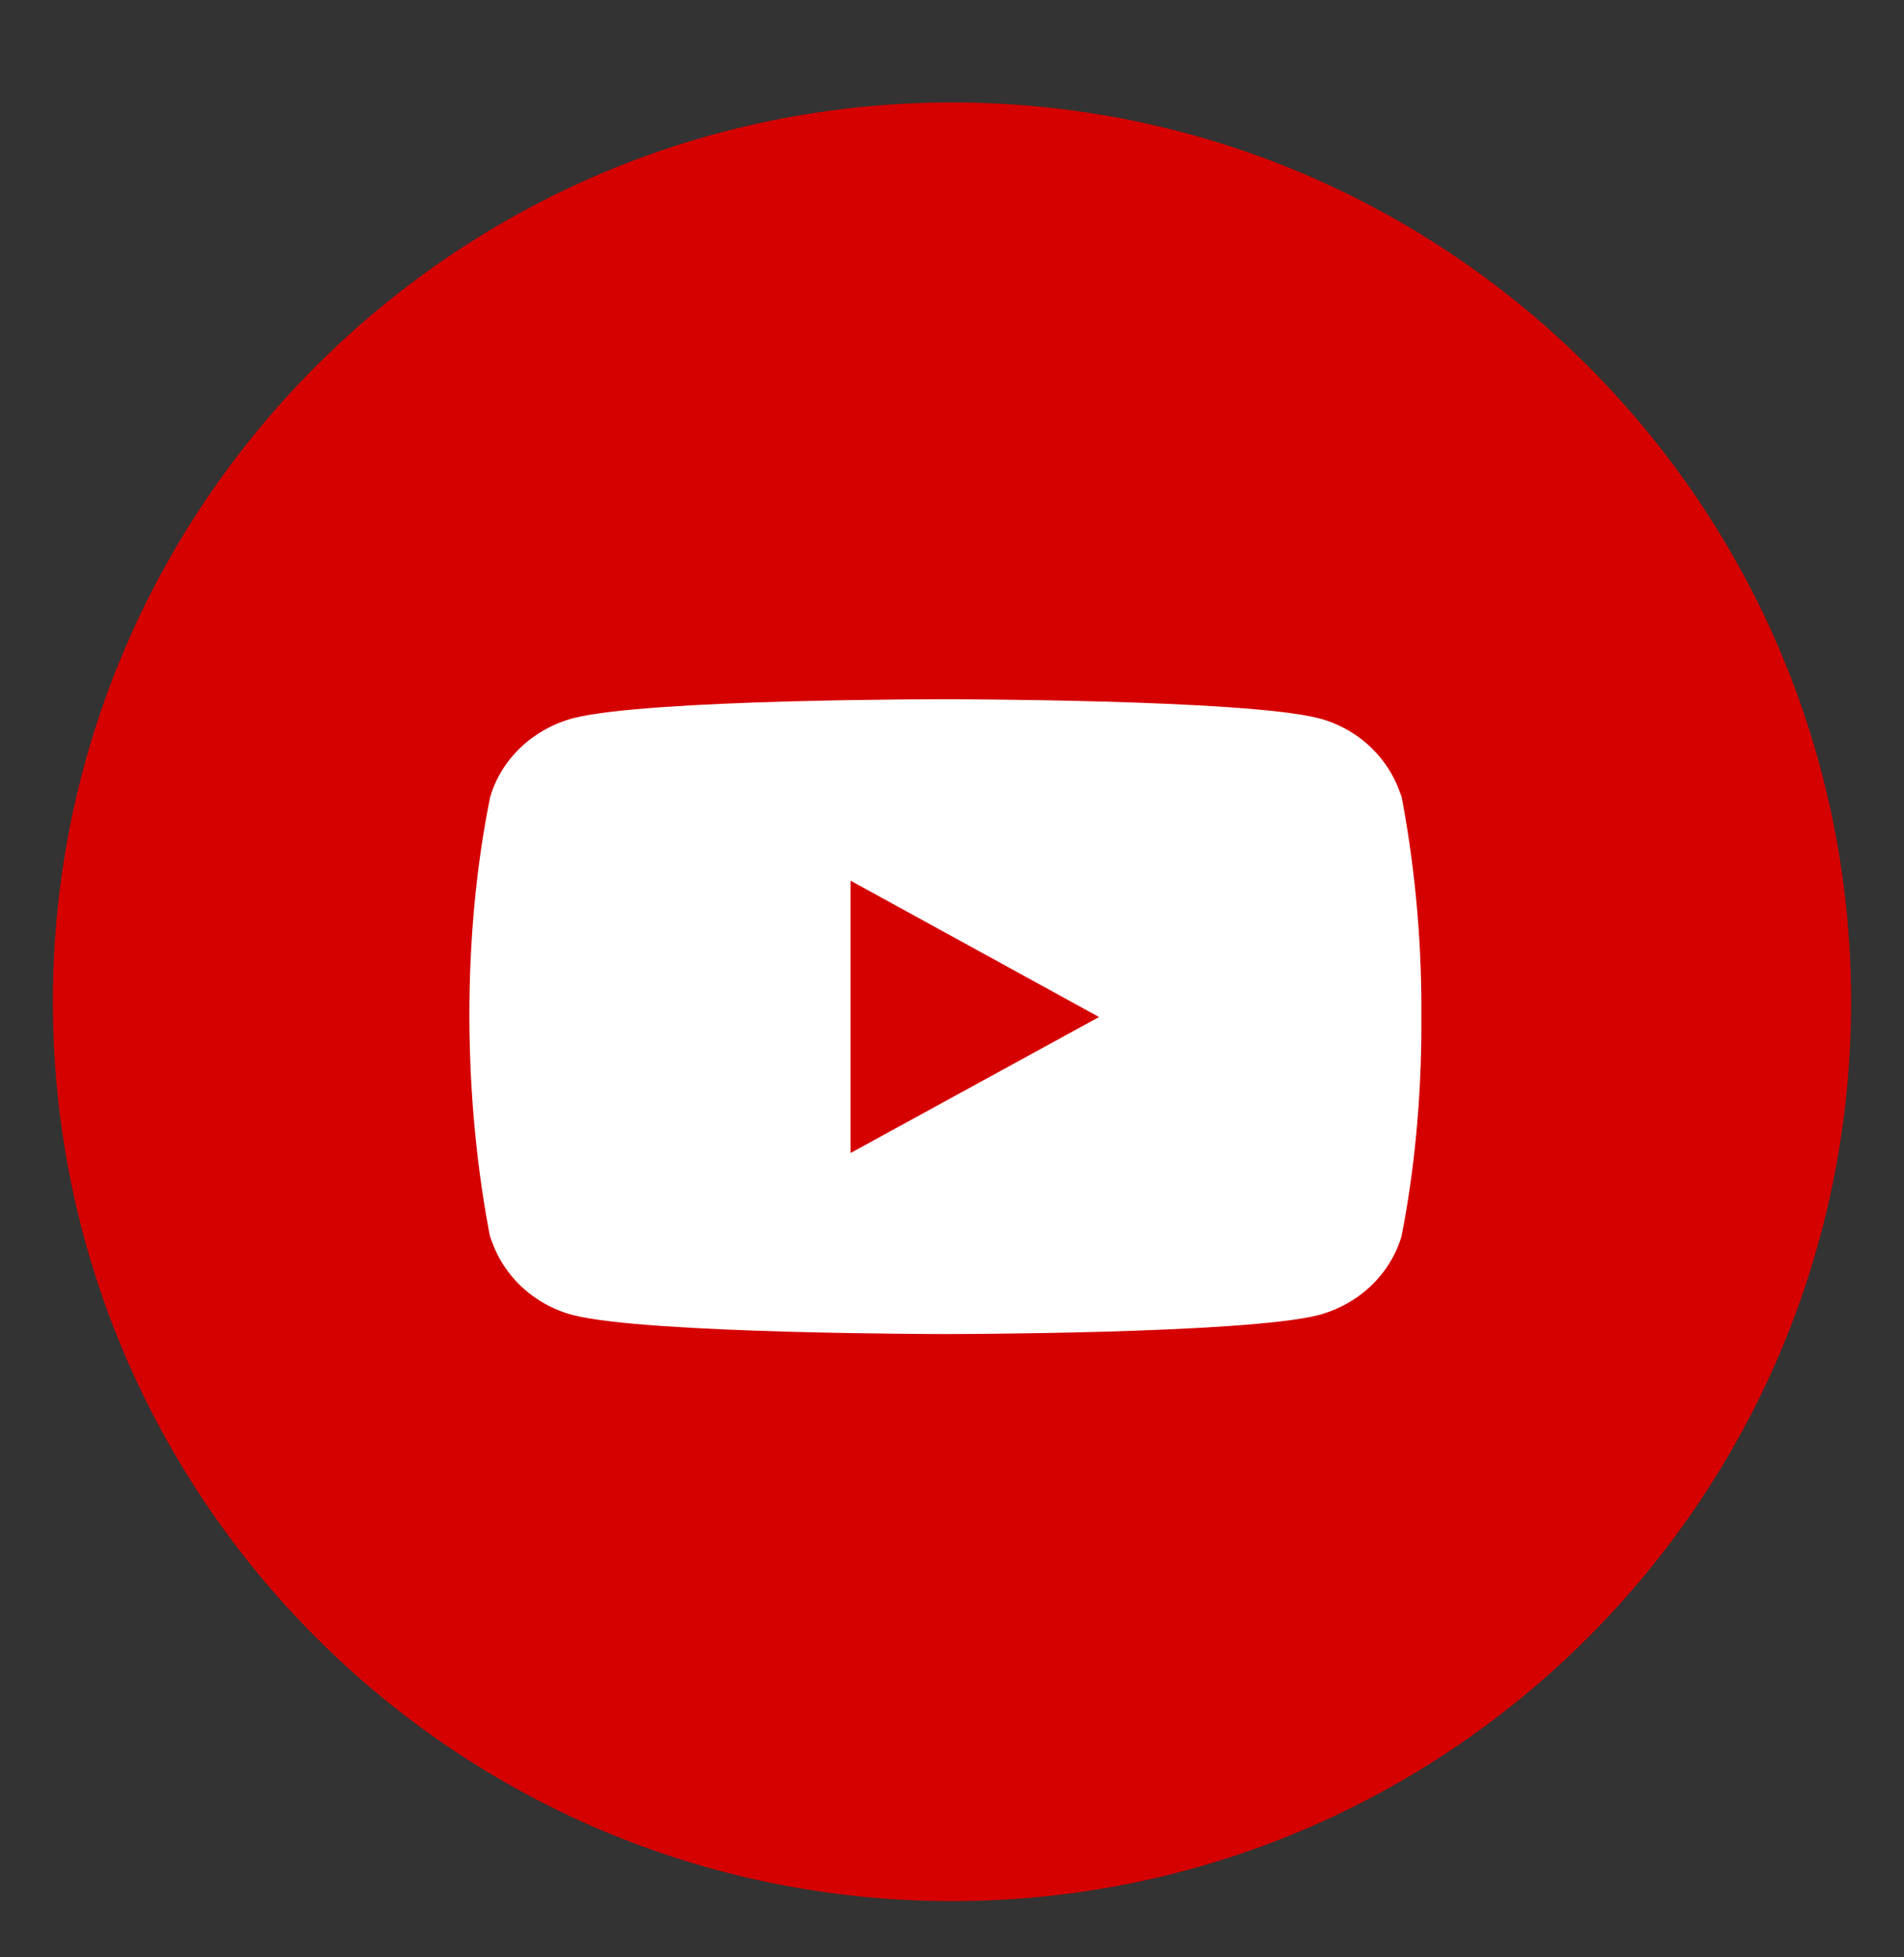 <svg width="36" height="37" viewBox="0 0 36 37" fill="none" xmlns="http://www.w3.org/2000/svg">
<rect x="0" y="0" width="36" height="37" fill="#333333" stroke="none"/>
<path fill-rule="evenodd" clip-rule="evenodd" d="M18 1.937C27.389 1.937 35 9.549 35 18.937C35 28.326 27.389 35.937 18 35.937C8.611 35.937 1 28.326 1 18.937C1 9.549 8.611 1.937 18 1.937Z" fill="#D50000"/>
<path fill-rule="evenodd" clip-rule="evenodd" d="M26.477 14.933L26.499 15.071C26.282 14.345 25.695 13.784 24.948 13.58L24.932 13.577C23.529 13.218 17.883 13.218 17.883 13.218C17.883 13.218 12.25 13.211 10.833 13.577C10.072 13.784 9.484 14.345 9.271 15.056L9.267 15.071C8.742 17.648 8.739 20.745 9.29 23.505L9.267 23.365C9.484 24.091 10.072 24.652 10.818 24.856L10.833 24.859C12.235 25.218 17.883 25.218 17.883 25.218C17.883 25.218 23.515 25.218 24.933 24.859C25.695 24.652 26.282 24.091 26.496 23.38L26.5 23.365C26.738 22.166 26.875 20.787 26.875 19.378C26.875 19.326 26.875 19.274 26.874 19.222C26.875 19.174 26.875 19.117 26.875 19.06C26.875 17.65 26.738 16.271 26.477 14.933ZM16.081 21.796V16.647L20.78 19.225L16.081 21.796Z" fill="white"/>
</svg>
